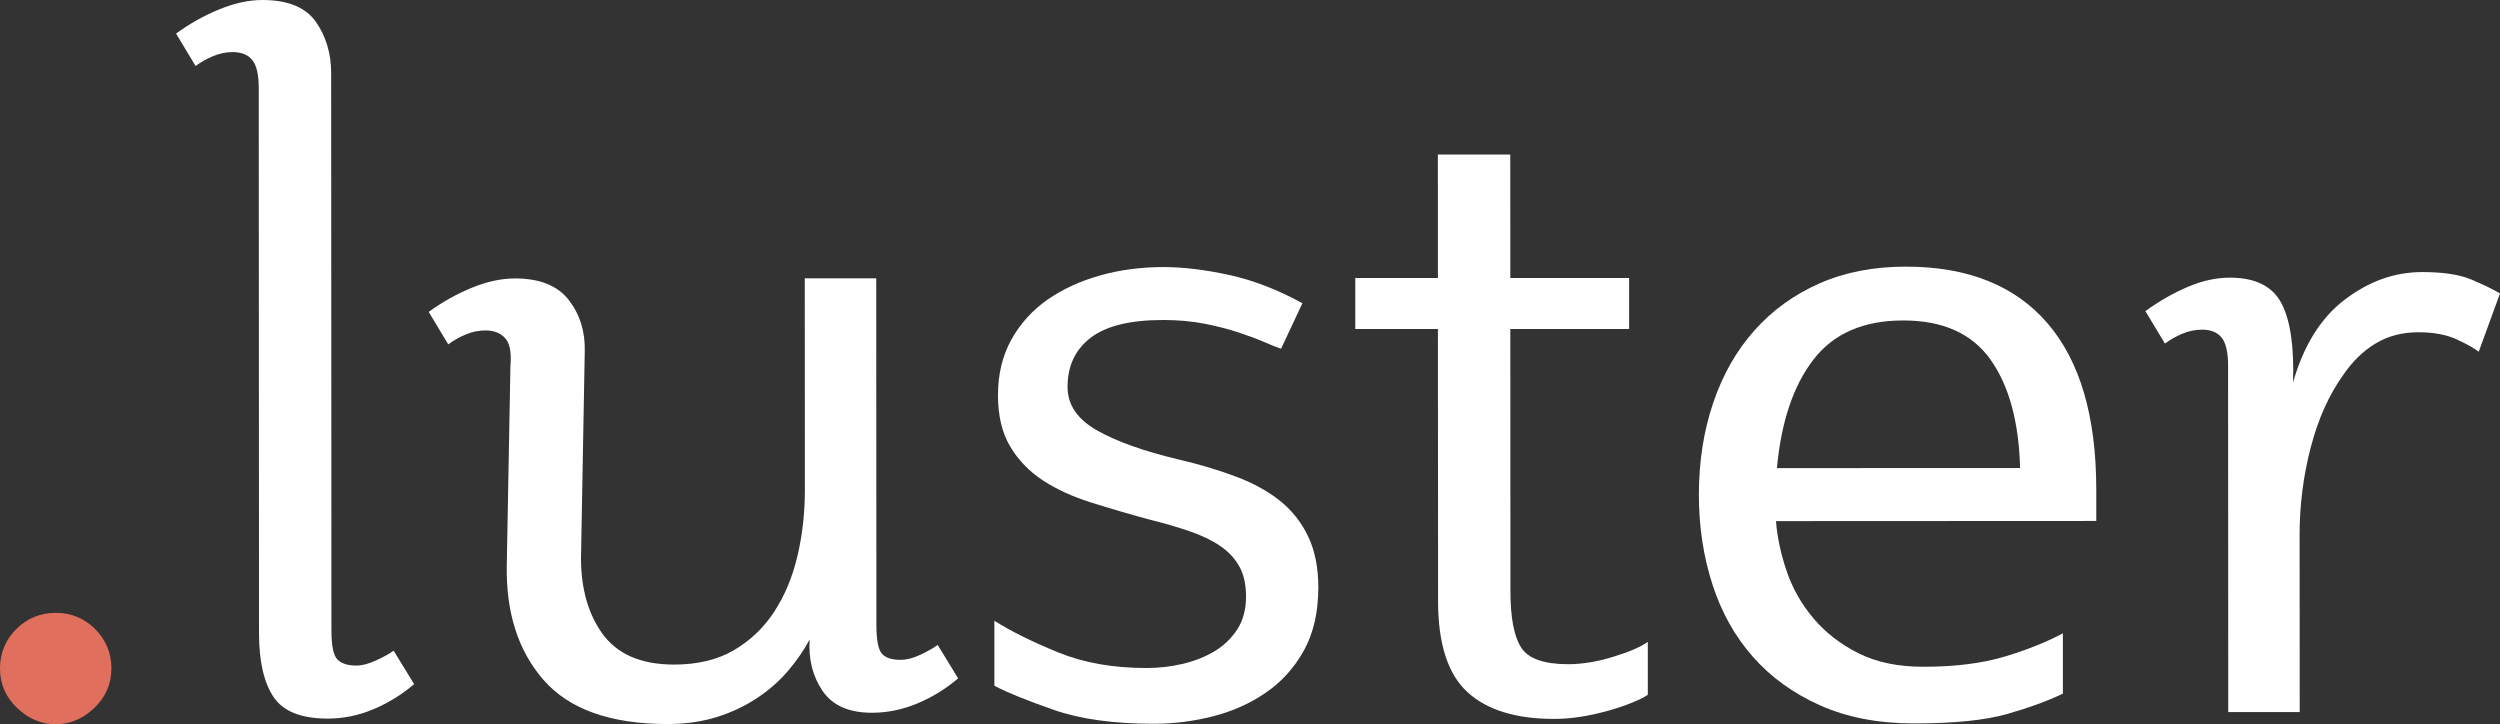 <?xml version="1.0" encoding="UTF-8"?><svg id="Layer_1" xmlns="http://www.w3.org/2000/svg" viewBox="0 0 478.92 138.75"><rect x="0" y="0" width="478.92" height="138.75" fill="#333333" stroke="none"/><defs><style>.cls-1{fill:#e0705d;}</style></defs><path class="cls-1" d="M21.34,128.07c0,2.96-1.1,5.49-3.29,7.56-2.19,2.08-4.65,3.12-7.38,3.12-2.73,0-5.19-1.04-7.38-3.11C1.1,133.56,0,131.04,0,128.08c0-2.96,1.03-5.48,3.11-7.56,2.07-2.07,4.59-3.11,7.56-3.12,2.96,0,5.48,1.04,7.56,3.11,2.07,2.08,3.11,4.6,3.12,7.56Z"/><path fill="#fff" d="M79.32,131.07c-2.37,2.02-4.98,3.62-7.82,4.81-2.84,1.19-5.75,1.78-8.71,1.78-5.1,0-8.57-1.39-10.41-4.17-1.84-2.78-2.76-6.85-2.76-12.18l-.05-104.4c0-2.61-.42-4.42-1.25-5.42-.83-1.01-2.08-1.51-3.74-1.51-1.31,0-2.58.27-3.82.8-1.25.53-2.34,1.16-3.29,1.87l-3.74-6.22c2.61-1.9,5.36-3.44,8.27-4.63C44.91.6,47.66,0,50.27,0c4.86,0,8.27,1.39,10.23,4.17,1.96,2.79,2.94,6.08,2.94,9.87l.05,106.71c0,2.96.39,4.83,1.16,5.6.77.77,1.98,1.16,3.65,1.15,1.07,0,2.31-.33,3.73-.98,1.42-.65,2.55-1.27,3.38-1.87l3.92,6.4Z"/><path fill="#fff" d="M183.55,129.95c-2.37,2.02-4.98,3.62-7.82,4.81-2.84,1.19-5.75,1.78-8.71,1.78-4.39,0-7.53-1.39-9.43-4.17-1.9-2.78-2.73-6.07-2.49-9.87-1.07,2.02-2.43,4-4.09,5.96-1.66,1.96-3.64,3.71-5.96,5.25-2.31,1.54-4.89,2.76-7.74,3.65-2.84.89-5.99,1.34-9.43,1.34-10.91,0-18.83-2.81-23.75-8.44-4.92-5.63-7.27-13.07-7.04-22.32l.69-37.71c.23-2.61-.09-4.42-.98-5.42-.89-1.01-2.17-1.51-3.82-1.51-1.31,0-2.58.27-3.82.8-1.25.53-2.34,1.16-3.29,1.87l-3.74-6.22c2.61-1.9,5.36-3.44,8.27-4.63,2.9-1.19,5.66-1.78,8.27-1.78,4.74,0,8.18,1.39,10.32,4.17,2.14,2.79,3.14,6.08,3.03,9.87l-.69,38.06c-.24,6.4,1.07,11.65,3.92,15.74,2.85,4.09,7.47,6.13,13.88,6.13,4.5,0,8.33-.92,11.47-2.76,3.14-1.84,5.72-4.3,7.73-7.38,2.01-3.08,3.49-6.64,4.44-10.67.95-4.03,1.42-8.24,1.42-12.63l-.02-40.55h13.69s.03,66.33.03,66.33c0,2.97.36,4.83,1.07,5.6.71.77,1.9,1.16,3.56,1.15,1.18,0,2.46-.33,3.82-.98,1.36-.65,2.46-1.27,3.29-1.87l3.92,6.4Z"/><path fill="#fff" d="M252.55,112.49c0,4.74-.92,8.78-2.75,12.1-1.84,3.32-4.27,6.02-7.29,8.09-3.02,2.08-6.4,3.59-10.14,4.54-3.73.95-7.5,1.43-11.29,1.43-7.71,0-14.11-.88-19.21-2.66-5.1-1.78-8.89-3.31-11.38-4.62v-12.45c3.2,2.02,7.26,4.03,12.18,6.04,4.92,2.01,10.58,3.02,16.99,3.01,2.37,0,4.68-.27,6.94-.8,2.25-.54,4.27-1.34,6.05-2.4,1.78-1.07,3.23-2.46,4.36-4.18,1.12-1.72,1.69-3.83,1.69-6.31,0-2.37-.45-4.33-1.34-5.87-.89-1.54-2.13-2.84-3.74-3.91-1.6-1.07-3.53-1.98-5.78-2.75-2.25-.77-4.8-1.51-7.65-2.22-3.91-1.06-7.65-2.16-11.21-3.28-3.56-1.12-6.64-2.54-9.25-4.26-2.61-1.72-4.69-3.88-6.23-6.49-1.54-2.61-2.32-5.87-2.32-9.78,0-4.03.86-7.59,2.57-10.67,1.72-3.08,4.03-5.63,6.93-7.65,2.9-2.02,6.25-3.56,10.05-4.63,3.79-1.07,7.82-1.6,12.09-1.61,3.79,0,8,.5,12.63,1.51,4.62,1.01,9.31,2.81,14.05,5.42l-4.09,8.72c-.71-.24-1.75-.65-3.11-1.24-1.37-.59-3.02-1.21-4.98-1.87-1.96-.65-4.15-1.21-6.58-1.69-2.43-.47-5.07-.71-7.92-.71-6.29,0-10.91,1.13-13.87,3.39-2.96,2.26-4.44,5.4-4.44,9.43,0,3.44,1.9,6.22,5.7,8.36,3.79,2.13,8.95,3.97,15.47,5.51,4.03.95,7.71,2.04,11.03,3.29,3.32,1.24,6.14,2.78,8.45,4.62,2.31,1.84,4.12,4.12,5.43,6.84,1.3,2.73,1.96,5.99,1.96,9.78Z"/><path fill="#fff" d="M315.69,133.09c-.71.47-1.72.98-3.02,1.51-1.31.53-2.79,1.04-4.45,1.51-1.66.47-3.38.86-5.16,1.16-1.78.29-3.56.45-5.33.45-7.35,0-12.9-1.71-16.63-5.15-3.74-3.44-5.61-9.25-5.61-17.43l-.03-52.11h-15.83s0-9.77,0-9.77h15.83s-.01-23.66-.01-23.66h13.87s.01,23.65.01,23.65h22.76s0,9.77,0,9.77h-22.76s.02,50.17.02,50.17c0,5.1.68,8.71,2.05,10.85,1.36,2.13,4.36,3.2,8.98,3.2,2.73,0,5.63-.48,8.71-1.43,3.08-.95,5.27-1.9,6.58-2.85v10.14Z"/><path fill="#fff" d="M340.22,99.82c.24,3.08.92,6.29,2.05,9.6,1.13,3.32,2.85,6.34,5.16,9.07,2.31,2.73,5.19,4.95,8.63,6.67,3.44,1.72,7.59,2.58,12.45,2.57,6.05,0,11.23-.66,15.56-1.96,4.33-1.31,8.03-2.79,11.11-4.45v11.56c-2.96,1.42-6.55,2.73-10.75,3.92-4.21,1.19-10.11,1.78-17.7,1.79-6.88,0-12.89-1.15-18.05-3.46-5.16-2.31-9.46-5.42-12.9-9.33-3.44-3.91-6.02-8.53-7.74-13.87-1.72-5.34-2.58-11.03-2.59-17.07,0-6.4.91-12.3,2.75-17.7,1.83-5.4,4.47-10.02,7.91-13.88,3.44-3.85,7.58-6.85,12.45-8.99,4.86-2.14,10.37-3.21,16.54-3.21,11.85,0,20.9,3.61,27.13,10.84,6.23,7.23,9.34,17.84,9.35,31.83v6.05s-61.36.03-61.36.03ZM386.99,89.66c-.24-8.89-2.14-15.83-5.7-20.81-3.56-4.98-9.13-7.47-16.72-7.46-7.59,0-13.31,2.5-17.16,7.48-3.85,4.98-6.19,11.92-7.01,20.81l46.6-.02Z"/><path fill="#fff" d="M474.84,67.38c-.71-.59-2.08-1.36-4.09-2.31-2.02-.95-4.51-1.42-7.47-1.42-3.08,0-5.81.71-8.18,2.14-2.37,1.42-4.45,3.44-6.22,6.05-2.73,3.8-4.8,8.42-6.22,13.88-1.42,5.46-2.13,11.03-2.13,16.72l.02,33.97h-13.69s-.03-66.33-.03-66.33c0-2.61-.42-4.42-1.25-5.42-.83-1.01-2.08-1.51-3.74-1.51-1.31,0-2.58.27-3.82.8-1.25.53-2.34,1.16-3.29,1.87l-3.74-6.22c2.61-1.9,5.3-3.44,8.09-4.63,2.78-1.19,5.48-1.78,8.09-1.78,4.86,0,8.15,1.63,9.87,4.89,1.72,3.26,2.46,8.33,2.23,15.21,2.01-7.11,5.33-12.42,9.95-15.92,4.62-3.5,9.54-5.25,14.76-5.25,4.03,0,7.17.47,9.43,1.42,2.25.95,4.09,1.84,5.51,2.67l-4.09,11.21Z"/></svg>